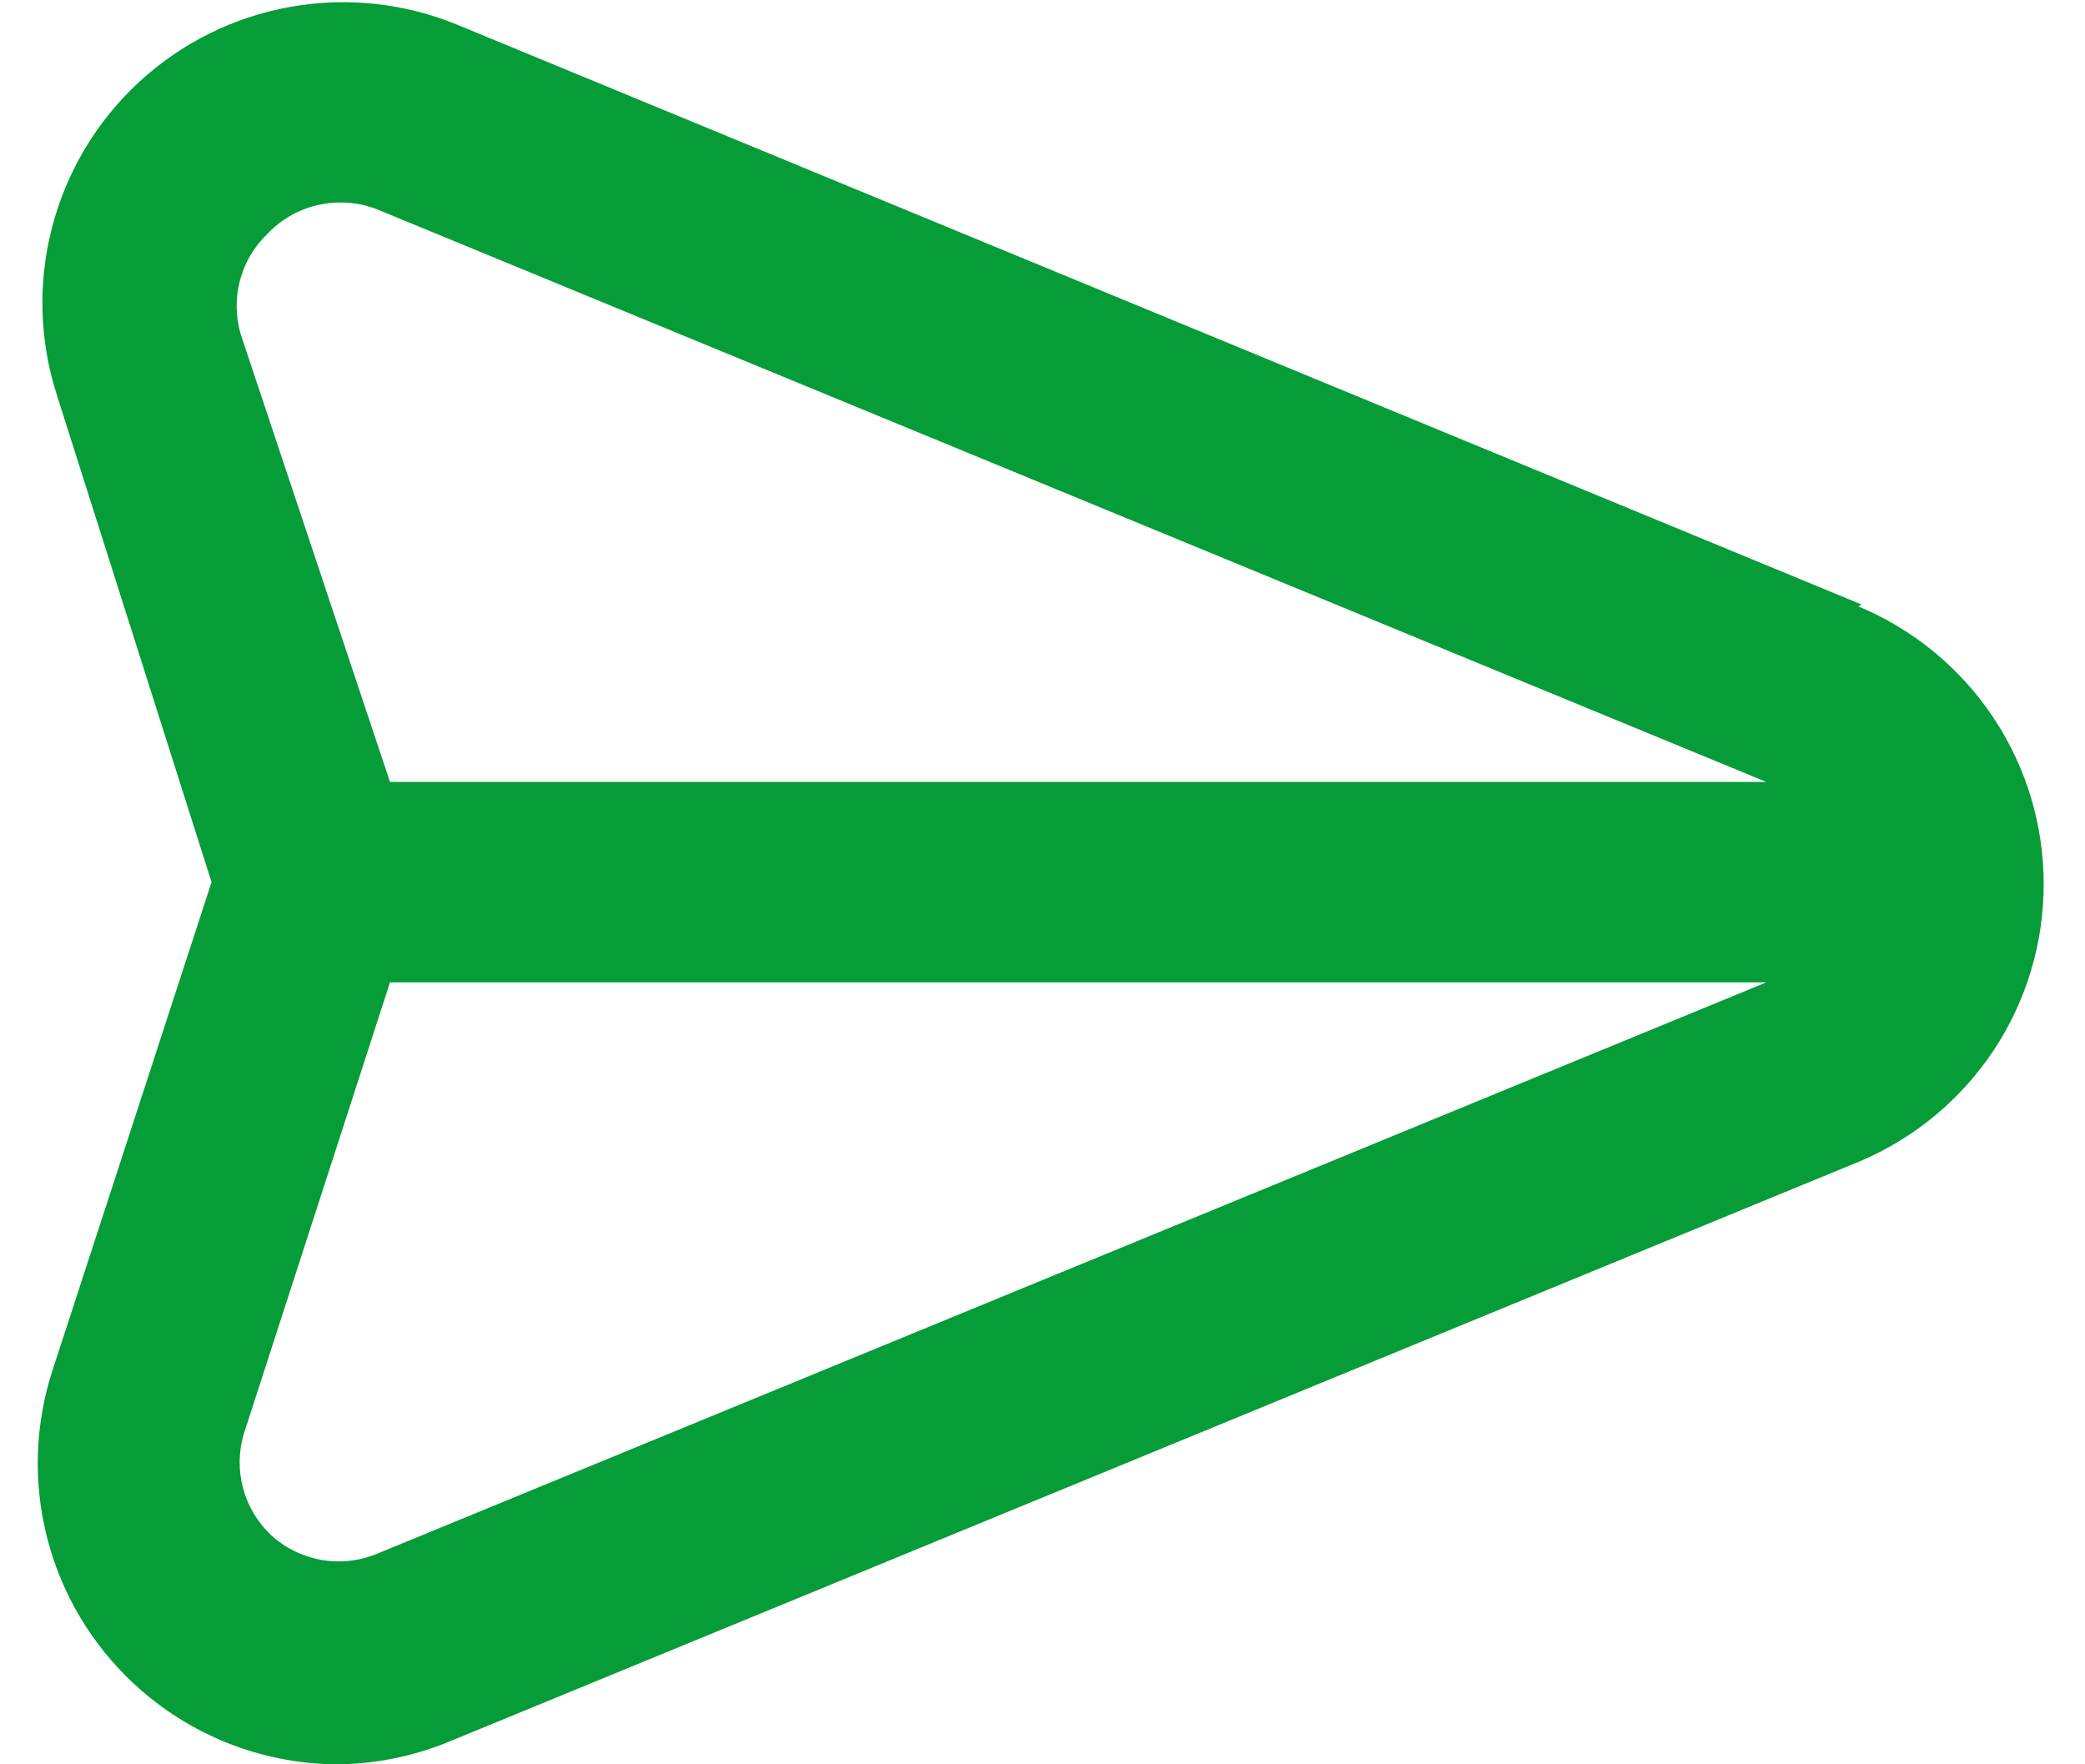 <svg width="26" height="22" viewBox="0 0 26 22" fill="none" xmlns="http://www.w3.org/2000/svg">
<path d="M23.212 7.537L5.713 0.313C5.05 0.038 4.324 -0.04 3.618 0.086C2.913 0.212 2.258 0.538 1.732 1.025C1.206 1.511 0.831 2.138 0.65 2.832C0.469 3.525 0.491 4.256 0.713 4.938L2.638 11L0.663 17.062C0.435 17.747 0.409 18.482 0.589 19.18C0.768 19.879 1.146 20.511 1.675 21C2.356 21.631 3.247 21.988 4.175 22C4.668 22 5.157 21.902 5.613 21.712L23.175 14.488C23.859 14.203 24.443 13.722 24.855 13.106C25.266 12.49 25.485 11.766 25.485 11.025C25.485 10.284 25.266 9.56 24.855 8.944C24.443 8.328 23.859 7.847 23.175 7.562L23.212 7.537ZM4.7 19.375C4.48 19.466 4.238 19.492 4.003 19.45C3.768 19.408 3.55 19.299 3.375 19.137C3.21 18.98 3.091 18.78 3.032 18.56C2.972 18.339 2.974 18.107 3.038 17.887L4.863 12.25H22.025L4.7 19.375ZM4.863 9.75L3 4.163C2.937 3.943 2.935 3.711 2.994 3.49C3.054 3.27 3.172 3.07 3.338 2.913C3.455 2.789 3.597 2.691 3.754 2.624C3.911 2.558 4.08 2.524 4.25 2.525C4.418 2.525 4.583 2.559 4.738 2.625L22.025 9.75H4.863Z" fill="#069C38"/>
</svg>
